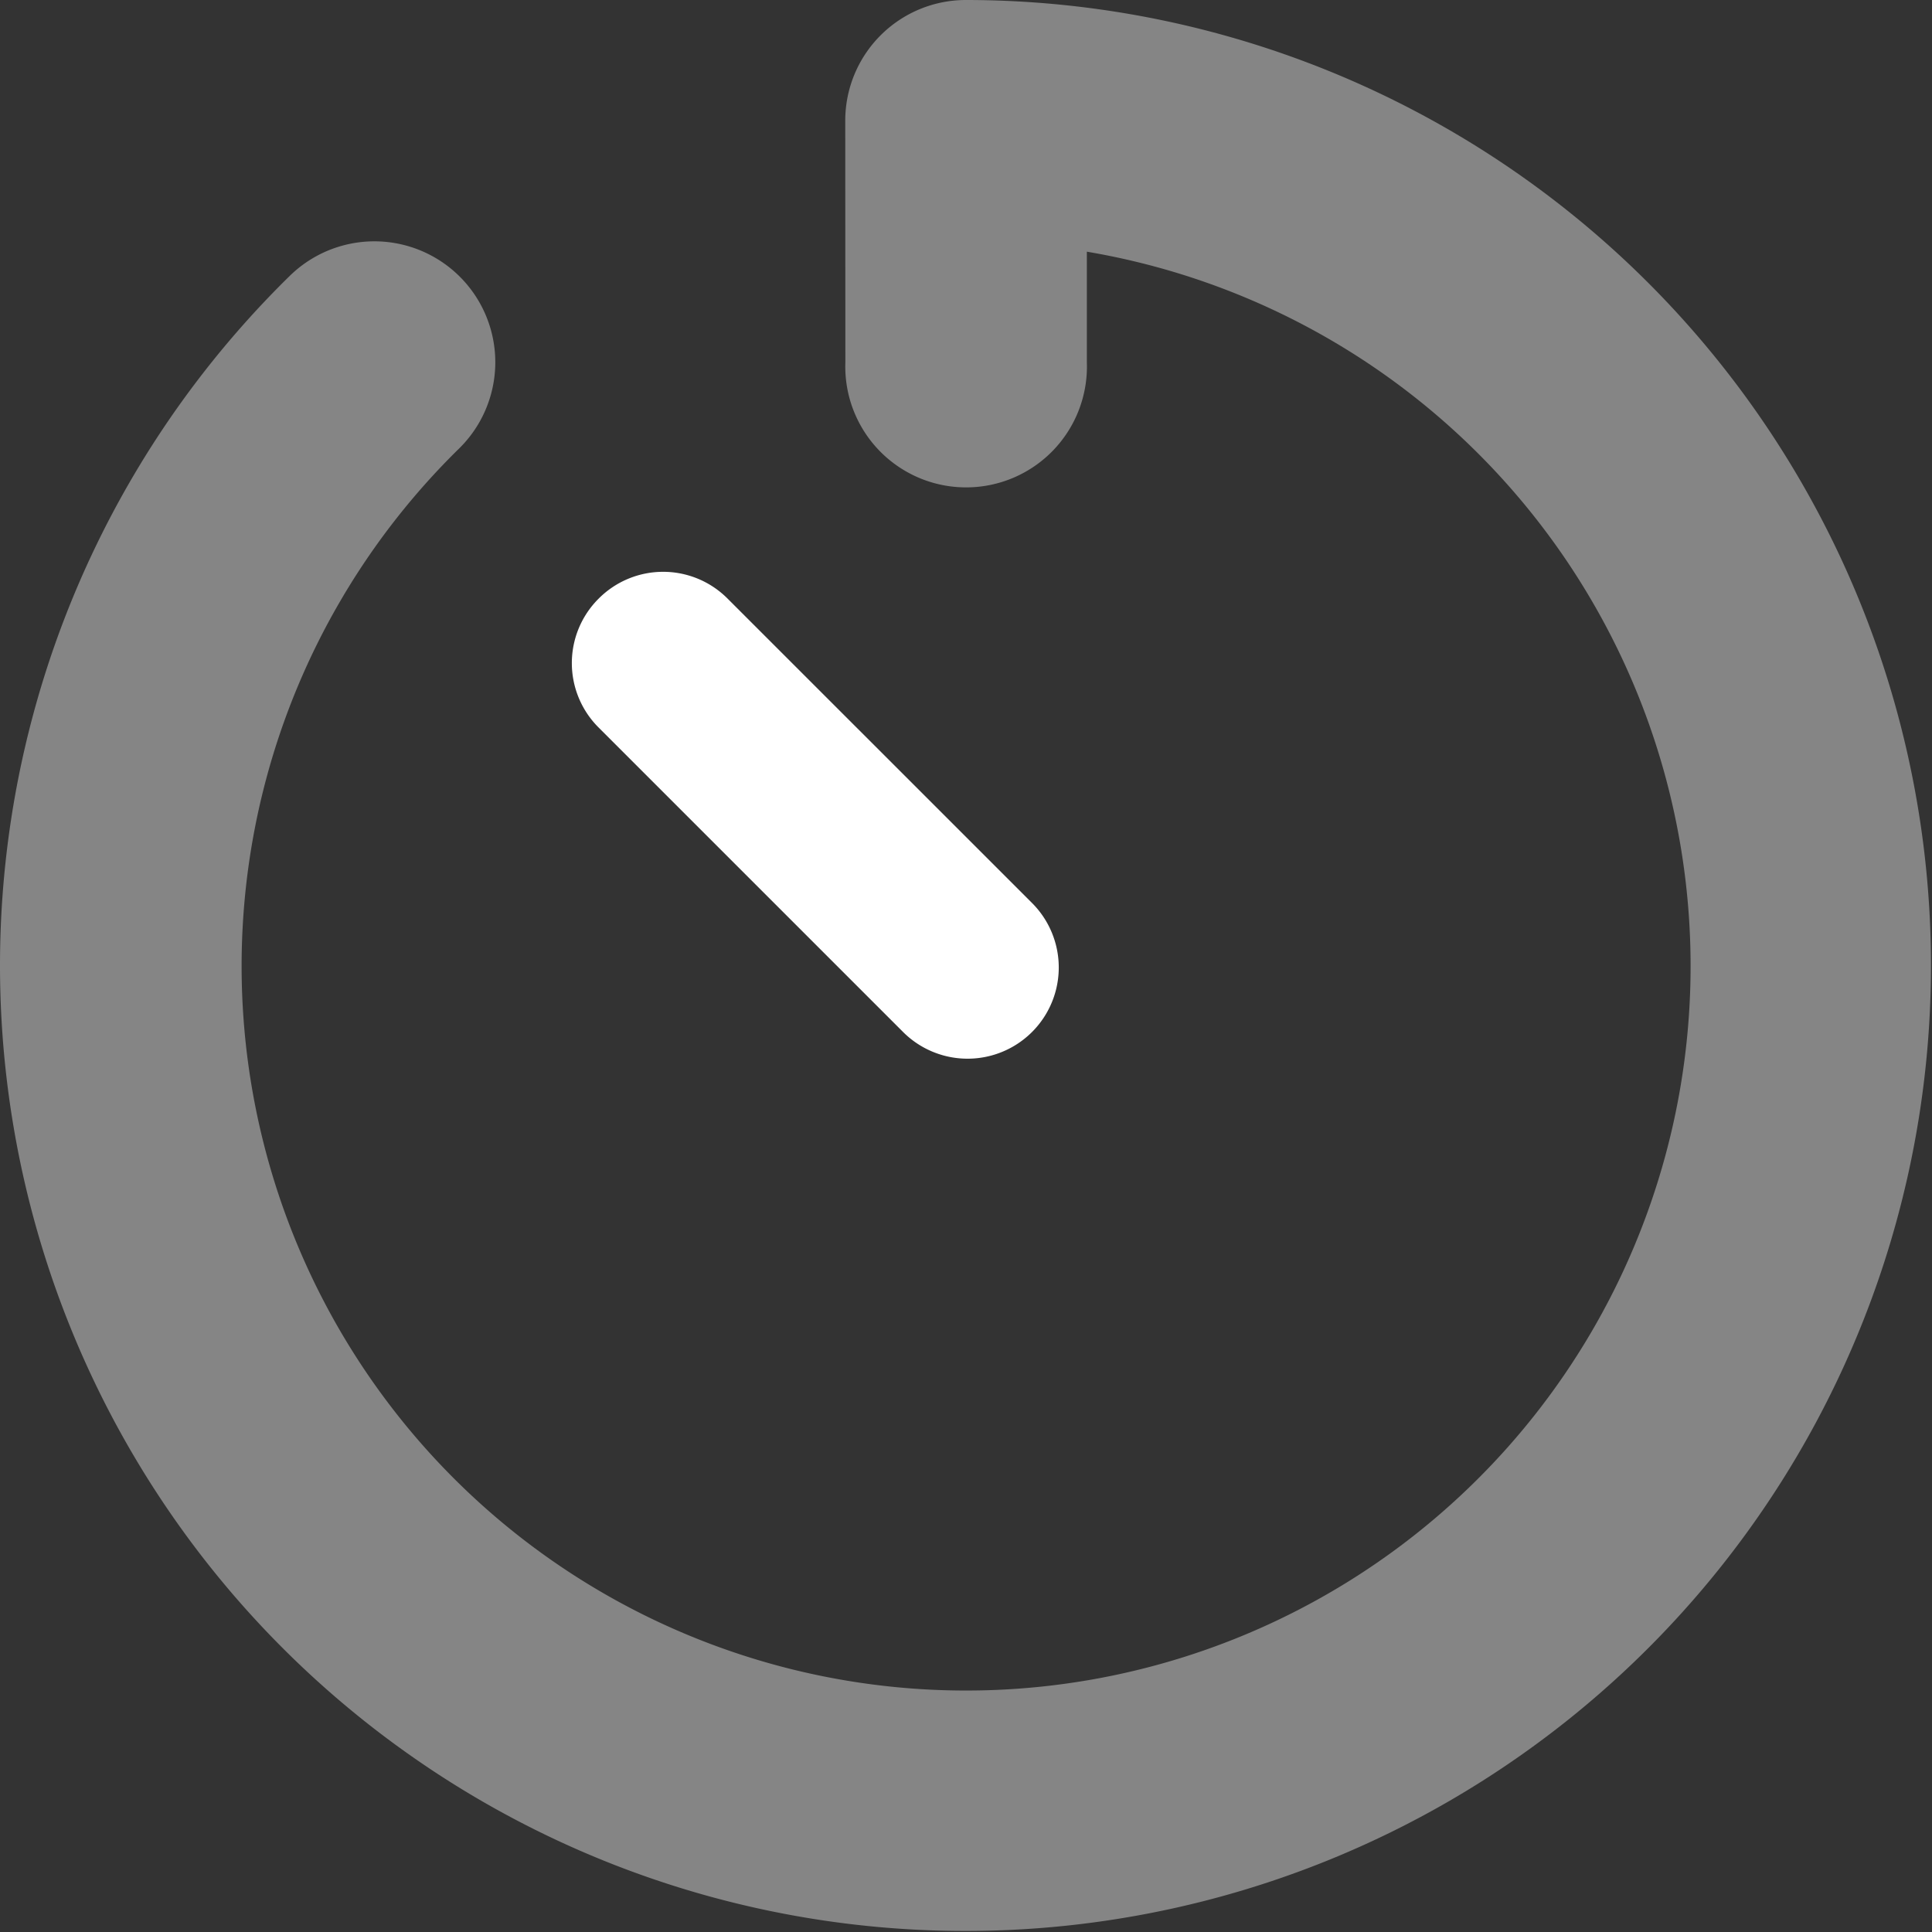 <?xml version="1.0" encoding="UTF-8"?> <svg xmlns="http://www.w3.org/2000/svg" id="timer-duotone" width="87.945" height="87.945" viewBox="0 0 87.945 87.945"><rect x="0" y="0" width="87.945" height="87.945" fill="#333333" stroke="none"/><path id="Path_194" data-name="Path 194" d="M153.171,153.171a4.139,4.139,0,0,1,5.871,0L172.9,167.026a4.151,4.151,0,1,1-5.871,5.871l-13.855-13.855A4.139,4.139,0,0,1,153.171,153.171Z" transform="translate(-125.921 -125.921)" fill="#fff"></path><path id="Path_195" data-name="Path 195" d="M38.476,5.5a5.491,5.491,0,0,1,5.5-5.5A43.949,43.949,0,1,1,13.192,12.556a5.5,5.5,0,0,1,7.7,7.867,32.979,32.979,0,1,0,28.582-8.966V16.49a5.5,5.5,0,1,1-10.993,0Z" fill="#fff" opacity="0.4"></path></svg> 